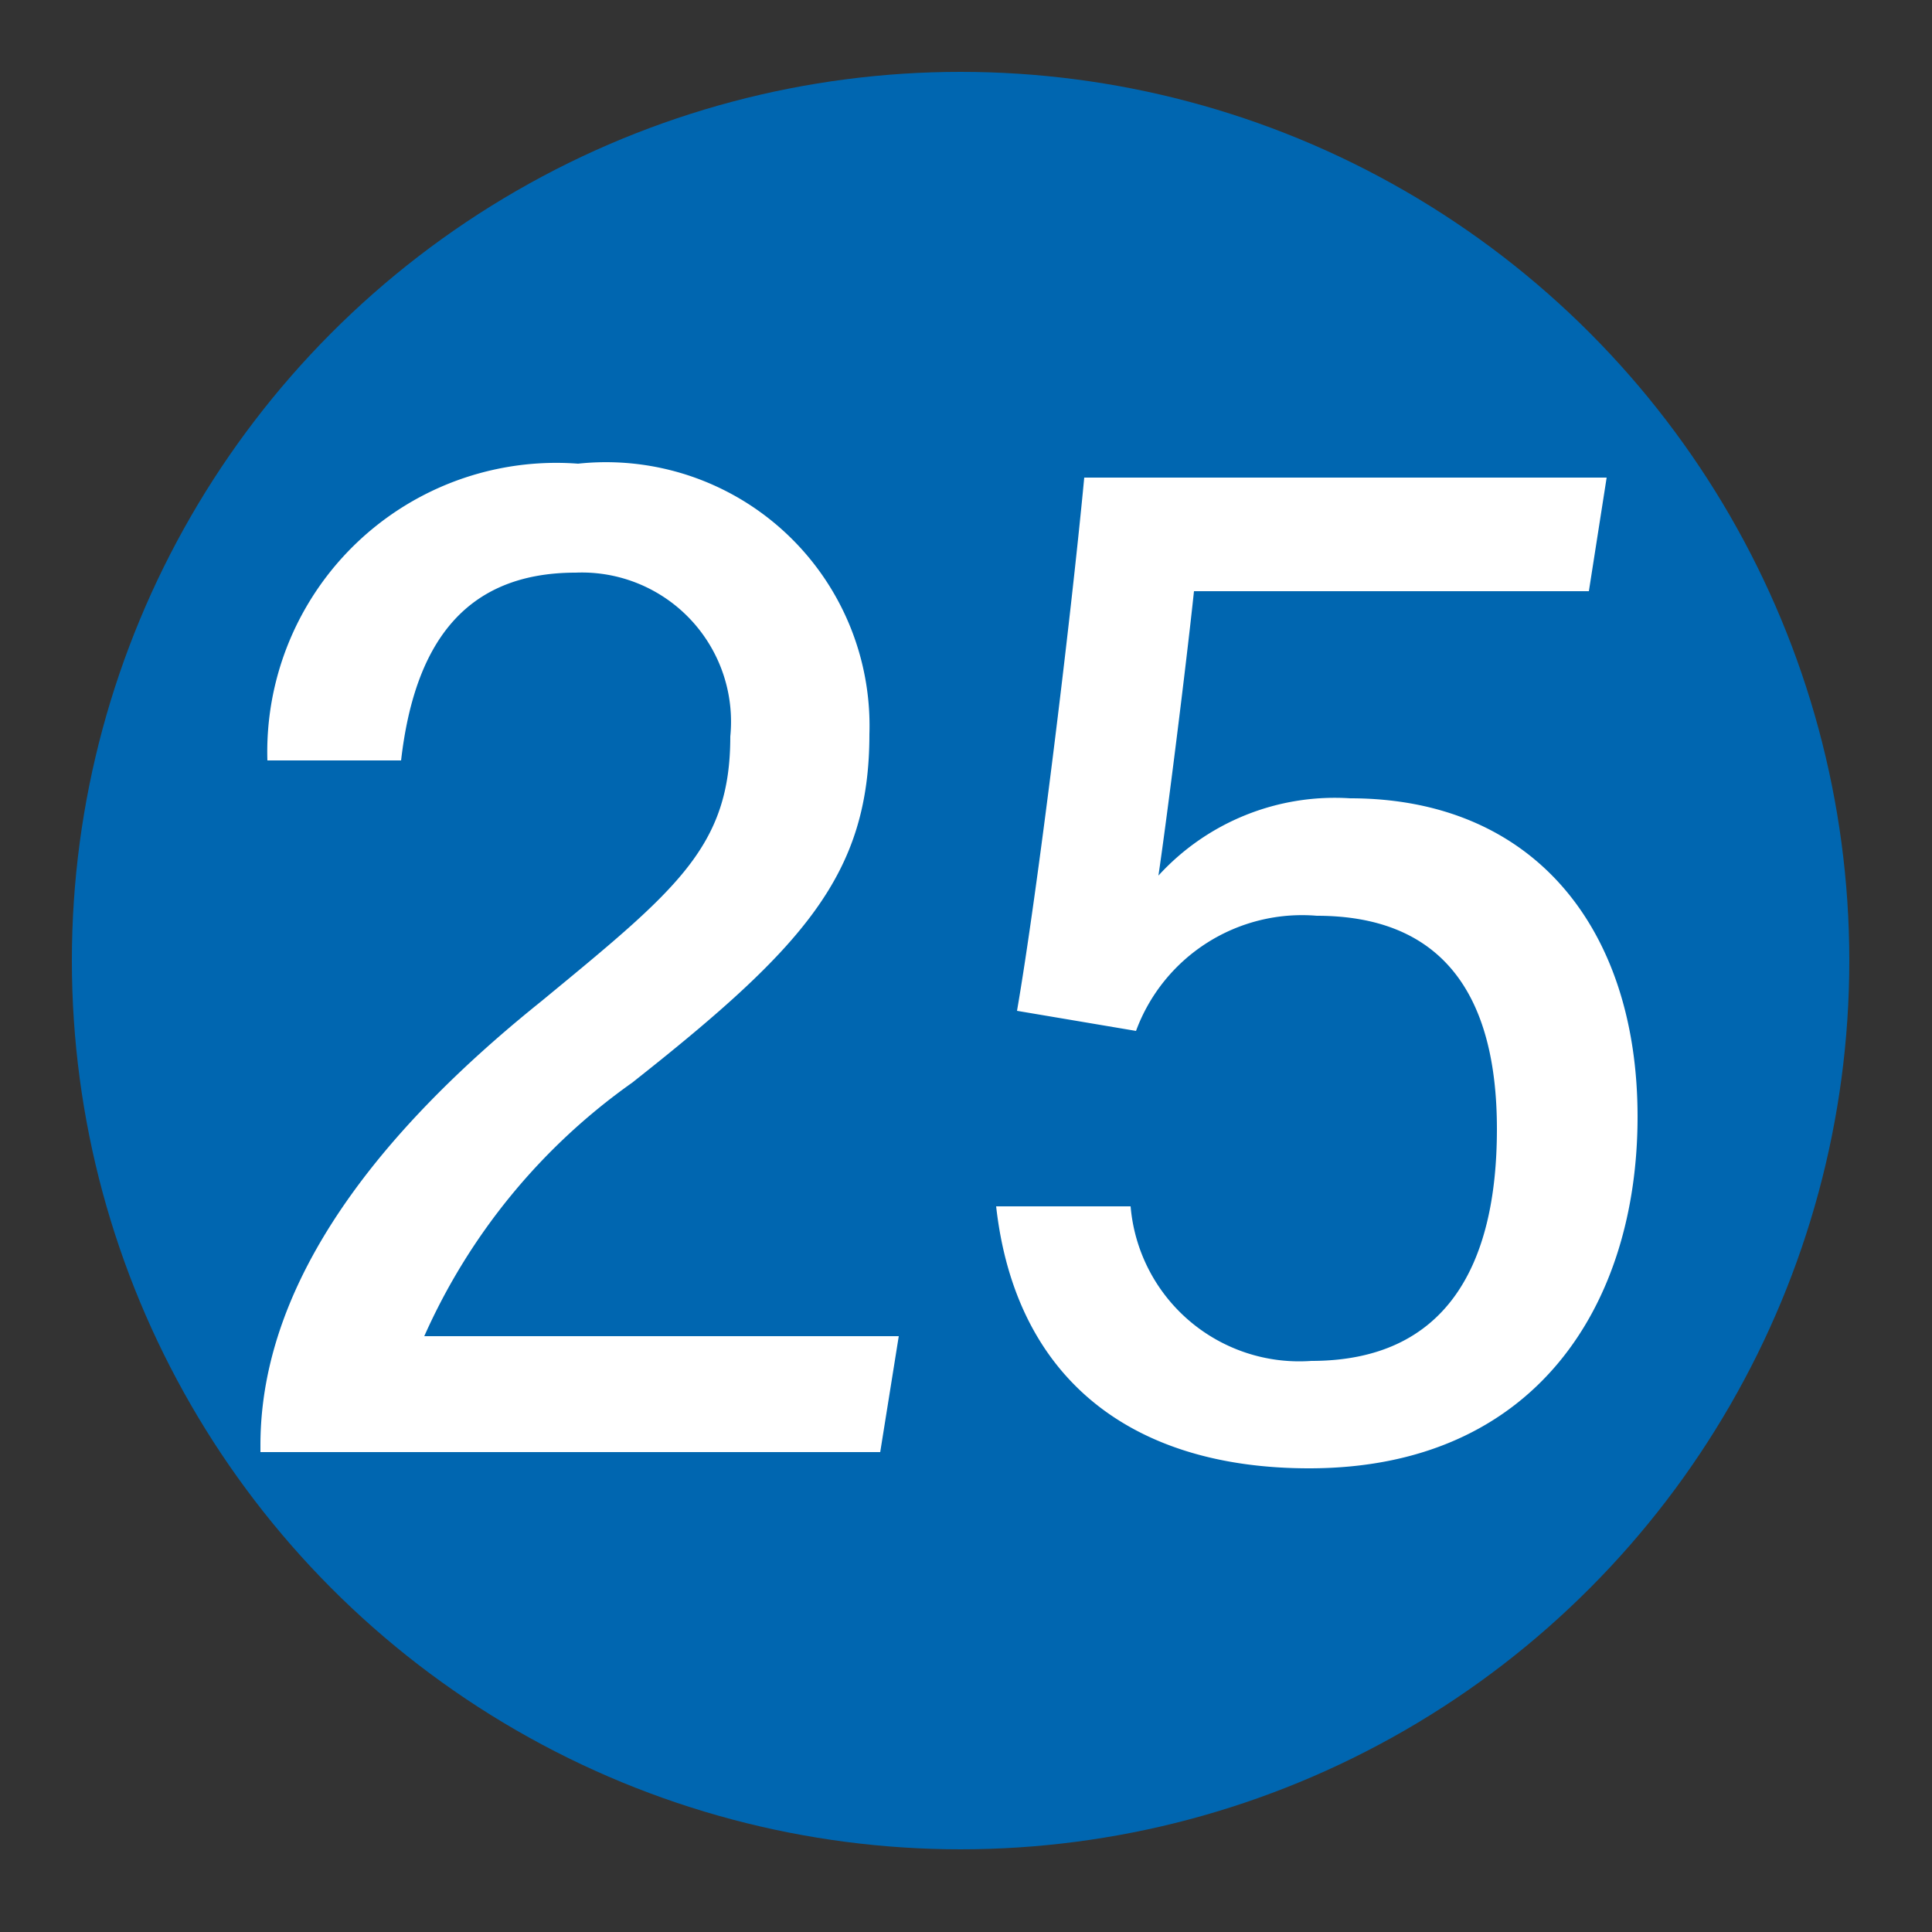 <svg xmlns="http://www.w3.org/2000/svg" viewBox="0 0 25 25"><rect x="0" y="0" width="25" height="25" fill="#333333" stroke="none"/><defs><style>.cls-1{fill:#0066b0;}.cls-2{fill:#fff;}</style></defs><g id="赤_" data-name="赤●"><circle class="cls-1" cx="12.43" cy="12.43" r="11.5"/></g><g id="_1" data-name="1"><path class="cls-2" d="M3.37,18.79V18.7c0-1.42.69-3.38,3.63-5.74,1.76-1.45,2.45-2,2.45-3.43a1.93,1.93,0,0,0-2-2.12c-1.46,0-2.09.95-2.26,2.43H3.46A3.74,3.74,0,0,1,7.48,6,3.41,3.41,0,0,1,11.25,9.5c0,1.81-.84,2.75-3.07,4.51a8,8,0,0,0-2.69,3.28h6.14l-.24,1.5Z"/><path class="cls-2" d="M20.56,7.65H15.45c-.1.95-.35,2.94-.46,3.68a3.09,3.09,0,0,1,2.48-1c2.39,0,3.72,1.7,3.72,4.12S19.88,19,16.94,19c-2.3,0-3.8-1.16-4.05-3.39h1.74a2.19,2.19,0,0,0,2.34,2c1.74,0,2.4-1.23,2.4-3s-.73-2.76-2.33-2.76a2.29,2.29,0,0,0-2.34,1.49l-1.54-.26c.26-1.5.69-5,.87-6.9h6.76Z"/></g></svg>